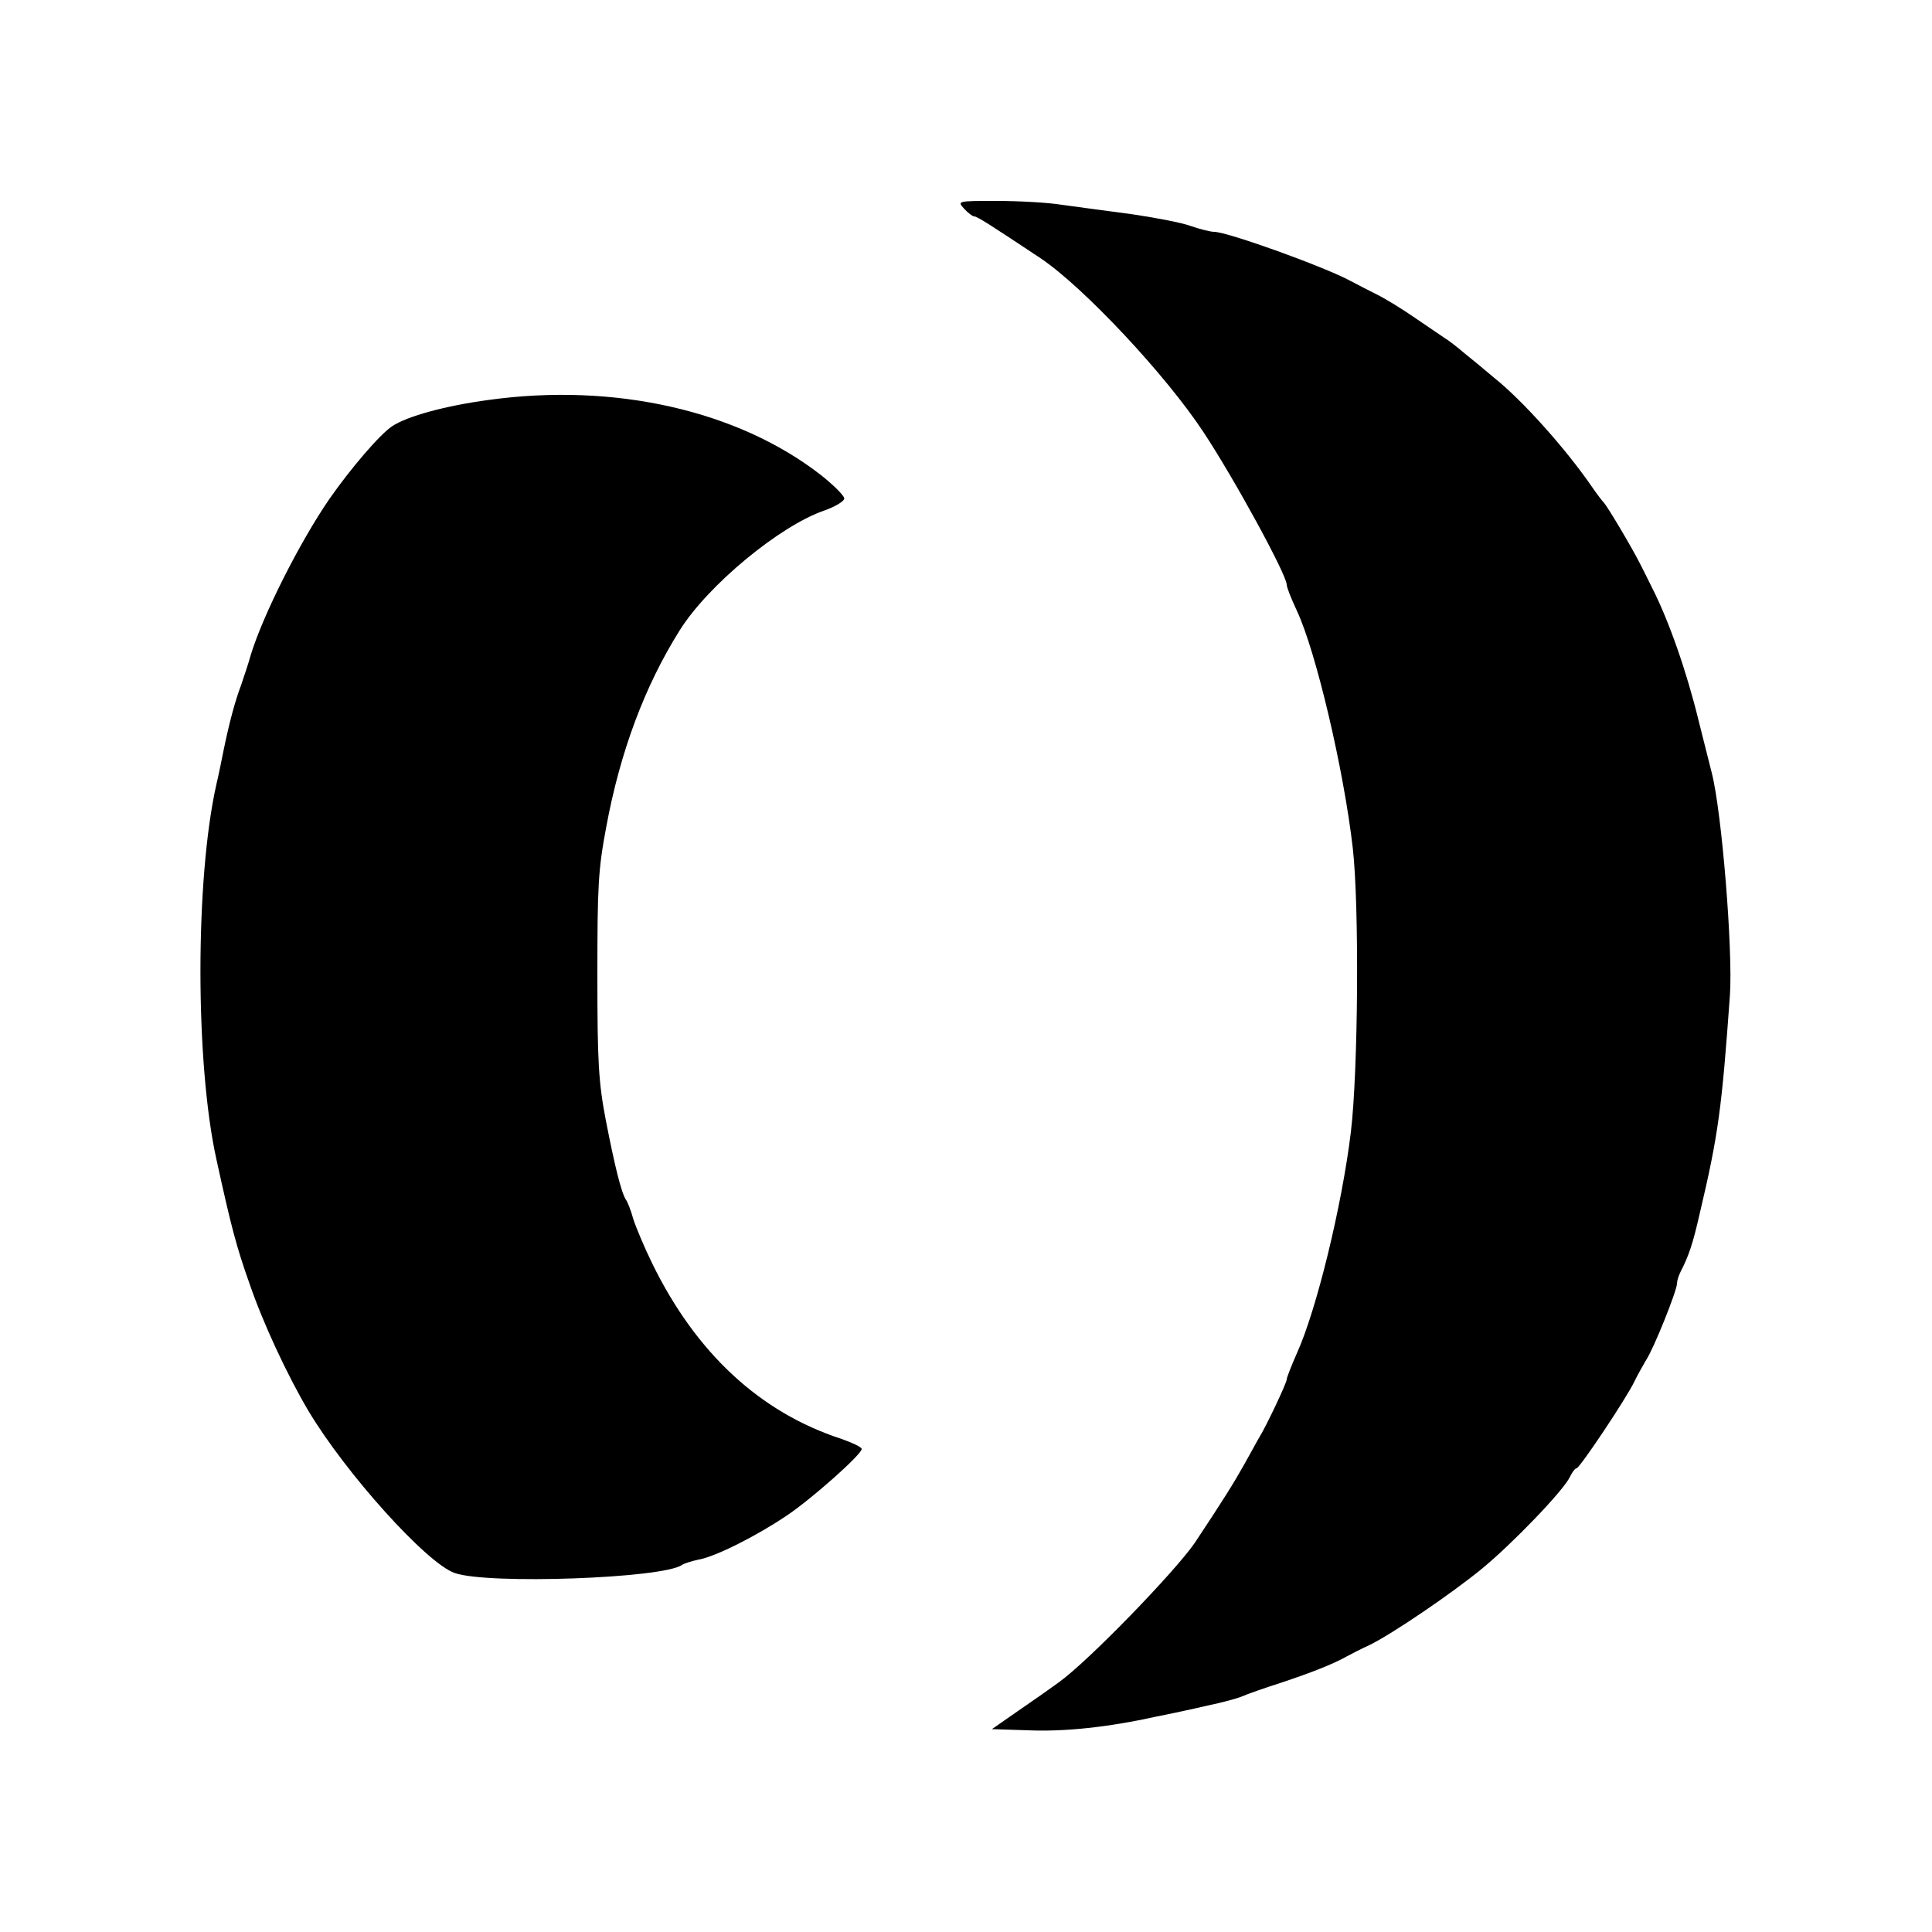 <?xml version="1.0" standalone="no"?>
<!DOCTYPE svg PUBLIC "-//W3C//DTD SVG 20010904//EN"
 "http://www.w3.org/TR/2001/REC-SVG-20010904/DTD/svg10.dtd">
<svg version="1.0" xmlns="http://www.w3.org/2000/svg"
 width="500pt" height="500pt" viewBox="0 0 500 500"
 preserveAspectRatio="xMidYMid meet">
<g transform="translate(0,500) scale(0.1,-0.1)"
fill="#000000" stroke="none">
<path d="M2495 4460 c10 -11 22 -20 26 -20 8 0 42 -22 173 -109 111 -75 323
-301 421 -450 80 -121 215 -369 215 -394 0 -7 12 -37 26 -67 50 -106 122 -414
145 -615 17 -150 14 -577 -5 -735 -23 -190 -89 -461 -140 -573 -14 -32 -26
-62 -26 -67 0 -9 -53 -121 -71 -150 -5 -8 -22 -40 -39 -70 -27 -48 -53 -90
-128 -203 -51 -74 -274 -305 -352 -361 -19 -14 -66 -47 -104 -73 l-69 -48 94
-3 c94 -4 207 8 329 35 36 7 97 20 135 29 39 8 79 19 90 24 11 5 56 21 100 35
81 27 134 48 170 68 11 6 38 20 60 30 57 28 208 130 290 197 79 65 212 203
228 238 6 12 13 22 17 22 8 0 129 181 150 225 8 17 22 41 30 55 20 30 80 180
80 198 0 7 4 20 9 30 22 43 32 73 50 152 48 203 57 271 78 564 8 117 -21 475
-47 576 -5 19 -20 80 -34 135 -31 127 -77 259 -121 345 -7 14 -20 41 -30 60
-21 42 -87 153 -95 160 -3 3 -17 21 -30 40 -68 99 -180 224 -254 283 -21 18
-55 46 -75 62 -20 17 -43 35 -52 40 -9 6 -43 29 -75 51 -33 23 -77 50 -99 61
-22 11 -53 27 -70 36 -66 36 -318 127 -353 127 -9 0 -37 7 -60 15 -24 9 -94
22 -155 31 -62 8 -142 19 -179 24 -37 6 -113 10 -169 10 -101 0 -102 0 -84
-20z"/>
<path d="M1265 3965 c-112 -15 -211 -42 -250 -68 -32 -21 -108 -110 -163 -189
-77 -112 -172 -301 -203 -403 -6 -22 -18 -57 -25 -78 -16 -42 -31 -99 -45
-167 -5 -25 -13 -65 -19 -90 -55 -244 -55 -721 0 -970 38 -174 52 -227 85
-320 35 -103 99 -240 153 -331 96 -161 306 -395 379 -420 85 -30 539 -14 588
21 6 4 25 10 44 14 44 8 151 62 229 115 65 44 192 157 192 171 0 5 -24 16 -52
26 -212 69 -377 223 -490 454 -20 41 -42 93 -49 115 -6 22 -15 45 -19 50 -12
18 -29 87 -52 205 -19 99 -22 151 -22 375 0 231 2 274 23 385 36 195 100 365
189 507 73 118 261 273 376 312 28 10 51 24 51 31 0 7 -28 35 -61 61 -215 167
-534 239 -859 194z"/>
</g>
</svg>

